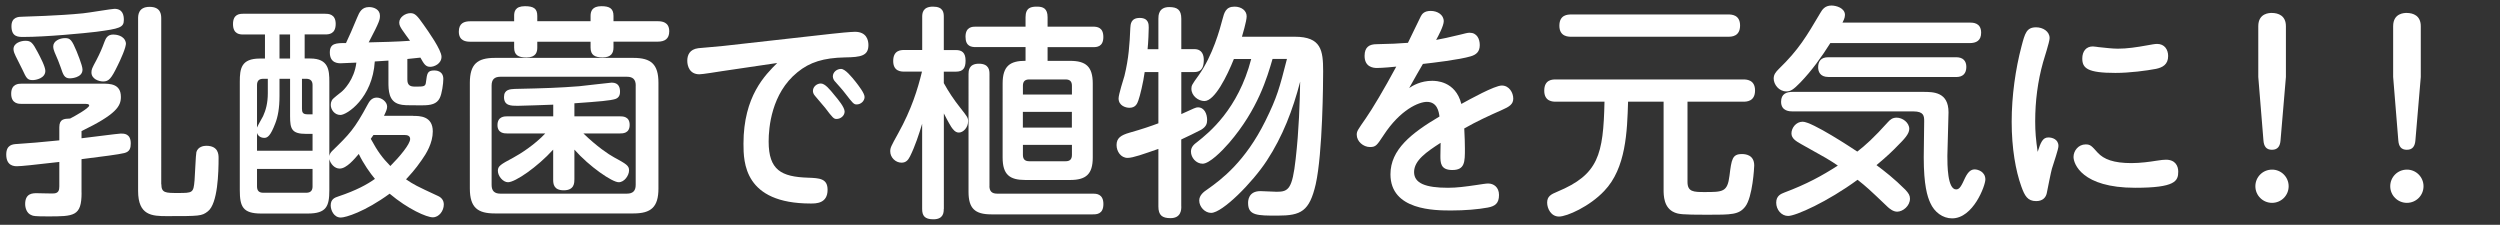 <?xml version="1.0" encoding="utf-8"?>
<!-- Generator: Adobe Illustrator 17.1.0, SVG Export Plug-In . SVG Version: 6.00 Build 0)  -->
<!DOCTYPE svg PUBLIC "-//W3C//DTD SVG 1.0//EN" "http://www.w3.org/TR/2001/REC-SVG-20010904/DTD/svg10.dtd">
<svg version="1.0" id="レイヤー_1" xmlns="http://www.w3.org/2000/svg" xmlns:xlink="http://www.w3.org/1999/xlink" x="0px"
	 y="0px" width="456px" height="41px" viewBox="0 0 456 41" enable-background="new 0 0 456 41" xml:space="preserve">
<rect x="0" y="0" width="456" height="41" fill="#333333" stroke="none"/>
<g>
	<g>
		<path fill="#FFFFFF" d="M14.88,35.16c0,4.31-1.39,4.31-6.19,4.31c-2.42,0-2.62-0.08-2.91-0.21c-0.94-0.33-1.19-1.39-1.19-2.05
			c0-1.97,1.39-1.97,2.13-1.97c0.53,0,2.83,0.08,3.16,0.04c0.78-0.08,0.94-0.57,0.94-1.27v-4.47c-4.59,0.53-6.97,0.78-7.71,0.78
			c-0.45,0-1.97,0-1.97-2.13c0-1.8,1.19-1.89,2.01-1.93c3.03-0.21,3.48-0.25,7.67-0.66v-2.38c0-1.52,0.86-1.56,1.97-1.6
			c0.74-0.37,3.48-1.89,3.48-2.38c0-0.12-0.08-0.29-0.61-0.29H3.97c-0.53,0-1.93,0-1.93-1.85c0-1.84,1.39-1.84,1.93-1.84h14.68
			c1.39,0,3.4,0,3.4,2.42c0,1.68-0.82,3.16-7.18,6.23v1.31c1.11-0.12,6.72-0.86,7.18-0.86c0.57,0,1.8,0,1.8,1.8
			c0,0.82-0.16,1.52-1.19,1.76c-0.98,0.25-3.9,0.62-7.79,1.11V35.16z M17.54,5.8C15.49,6.05,8.4,6.74,4.26,6.74
			c-0.94,0-2.17,0-2.17-1.97c0-1.68,1.31-1.72,1.97-1.72c0.74-0.04,6.52-0.16,11.07-0.62c0.9-0.08,5.29-0.82,5.74-0.82
			c1.56,0,1.72,1.23,1.72,2.01C22.59,5.02,21.85,5.23,17.54,5.8z M6.88,9.53c0.45,0.86,1.39,2.62,1.39,3.4
			c0,1.35-1.72,1.68-2.3,1.68c-0.98,0-1.15-0.33-1.89-1.93c-0.33-0.66-0.49-1.02-1.23-2.46C2.7,9.9,2.46,9.41,2.46,8.96
			c0-1.11,1.35-1.52,2.17-1.52C5.61,7.44,5.94,7.73,6.88,9.53z M13.98,9.37c0,0.04,1.07,2.54,1.07,3.32c0,1.56-2.21,1.6-2.3,1.6
			c-1.02,0-1.23-0.66-1.68-2.01c-0.2-0.61-0.7-1.84-1.11-2.75C9.84,9.21,9.71,8.88,9.71,8.47c0-0.98,1.15-1.52,2.17-1.52
			C12.83,6.95,13.12,7.32,13.98,9.37z M21.48,11.91c-1.19,2.46-1.64,2.95-2.67,2.95c-0.78,0-2.13-0.45-2.13-1.64
			c0-0.53,0.08-0.74,0.9-2.25c0.66-1.27,1.03-2.13,1.48-3.36c0.25-0.66,0.57-1.31,1.6-1.31c0.41,0,2.05,0.12,2.3,1.52
			C23.08,8.55,21.89,11.09,21.48,11.91z M29.43,33.6c0,1.6,0.78,1.6,2.99,1.6c2.75,0,2.87,0,3.07-2.34
			c0.08-0.82,0.21-4.67,0.33-5.12c0.29-0.98,1.31-1.15,1.8-1.15c2.25,0,2.25,1.64,2.25,2.25c0,2.5-0.12,8.32-1.97,9.72
			c-1.11,0.86-1.48,0.86-7.5,0.86c-2.67,0-5.21-0.12-5.21-4.59V3.38c0-0.53,0-2.13,2.09-2.13c2.05,0,2.13,1.39,2.13,2.13V33.6z"/>
		<path fill="#FFFFFF" d="M75.37,21.14c1.15,0,3.57,0,3.57,2.83c0,2.13-1.19,4.06-2.01,5.21c-1.19,1.76-2.42,3.03-2.87,3.53
			c1.44,0.98,1.85,1.19,5.82,3.03c0.66,0.29,1.07,0.82,1.07,1.56c0,1.15-0.86,2.34-2.01,2.34c-1.11,0-4.51-1.48-7.87-4.31
			c-4.55,3.32-8.04,4.35-8.9,4.35c-1.31,0-1.85-1.39-1.85-2.21c0-1.15,0.74-1.43,1.39-1.64c3.32-1.11,5.29-2.21,6.68-3.2
			c-0.86-1.02-2.09-2.75-2.95-4.55c-0.74,0.86-2.21,2.67-3.48,2.67c-0.94,0-1.68-0.86-1.89-1.72v5.66c0,2.95-0.53,4.26-3.94,4.26
			h-8.49c-3.36,0-3.9-1.27-3.9-4.26V14.9c0-2.38,0.25-4.22,3.65-4.22h0.94V6.29h-3.94c-0.57,0-1.89,0-1.89-1.89
			c0-1.8,1.15-1.89,1.89-1.89H59.3c0.53,0,1.93,0,1.93,1.84c0,1.89-1.27,1.93-1.93,1.93h-3.73v4.39h1.02c3.36,0,3.48,2.17,3.48,4.22
			v13.57c0.08-0.41,0.25-0.66,0.53-0.94c3.12-3.03,4.06-3.98,6.48-8.49c0.25-0.45,0.66-1.23,1.64-1.23c0.9,0,1.89,0.78,1.89,1.64
			c0,0.45-0.16,0.82-0.57,1.68H75.37z M50.98,17.53c0,2.17-0.29,3.77-0.78,5c-0.86,2.25-1.39,2.62-2.01,2.62
			c-0.29,0-1.07-0.12-1.31-0.9v3.24h10.13v-3.07h-1.15c-2.62,0-2.95-0.86-2.95-3.2v-6.85h-1.93V17.53z M48.85,14.37h-0.82
			c-0.74,0-1.15,0.33-1.15,1.15v7.75c0.21-0.53,0.98-1.8,1.11-2.09c0.49-1.07,0.86-2.38,0.86-4.18V14.37z M57.01,30.81H46.88v3.2
			c0,0.78,0.37,1.15,1.15,1.15h7.83c0.94,0,1.15-0.57,1.15-1.15V30.81z M52.91,6.29h-1.93v4.39h1.93V6.29z M57.01,20.85v-5.33
			c0-0.7-0.33-1.15-1.15-1.15h-0.78v5.45c0,0.62,0.12,1.03,0.98,1.03H57.01z M70.86,11.05c-0.37,0.04-2.09,0.12-2.5,0.16
			c-0.41,6.68-5.08,9.76-6.27,9.76c-1.07,0-1.76-0.98-1.76-1.84c0-0.29,0.04-0.49,0.16-0.74c0.12-0.29,0.29-0.45,1.8-1.64
			c0.41-0.33,2.34-2.21,2.71-5.33c-0.53,0.04-2.42,0.12-2.83,0.12c-0.49,0-2.01,0-2.01-1.97c0-1.68,1.11-1.72,2.95-1.72
			c0.33-0.66,1.44-3.16,2.01-4.59c0.45-1.11,0.9-1.97,2.21-1.97c0.94,0,1.97,0.49,1.97,1.56c0,0.7,0,0.98-2.05,4.88
			c2.01-0.04,5.21-0.12,7.54-0.29c-0.21-0.29-1.23-1.68-1.44-2.01c-0.29-0.45-0.53-0.82-0.53-1.31c0-0.98,1.11-1.72,2.05-1.72
			c0.82,0,1.23,0.45,2.38,2.09c0.9,1.27,3.28,4.63,3.28,5.86c0,1.27-1.31,1.84-2.05,1.84c-0.86,0-1.15-0.53-1.8-1.68
			c-1.52,0.16-1.93,0.2-2.38,0.25v3.73c0,0.98,0.41,1.31,1.39,1.31c1.64,0,1.93,0,2.01-0.86c0.2-1.56,0.25-2.09,1.52-2.09
			c0.29,0,1.64,0.04,1.64,1.56c0,0.82-0.25,2.71-0.66,3.49c-0.53,1.07-1.6,1.31-3.12,1.31c-3.2,0-3.53,0-4.26-0.2
			c-1.93-0.53-1.97-2.54-1.97-4.06V11.05z M68.12,24.62c-0.29,0.41-0.33,0.45-0.49,0.7c1.27,2.34,2.09,3.44,3.57,4.96
			c1.68-1.68,3.61-3.98,3.61-4.92c0-0.57-0.45-0.74-1.07-0.74H68.12z"/>
		<path fill="#FFFFFF" d="M93.78,2.89c0-0.7,0.12-1.76,1.97-1.76c1.6,0,2.25,0.45,2.25,1.76v0.98h9.72V2.89
			c0-0.82,0.29-1.76,1.97-1.76c1.48,0,2.21,0.41,2.21,1.76v0.98h8.04c0.78,0,2.13,0.12,2.13,1.84c0,1.39-0.82,1.89-2.13,1.89h-8.04
			v1.07c0,0.98-0.41,1.8-1.97,1.8c-1.43,0-2.21-0.41-2.21-1.8V7.61H98v1.07c0,0.78-0.21,1.8-1.97,1.8c-1.48,0-2.25-0.41-2.25-1.8
			V7.61h-8c-0.74,0-2.09-0.12-2.09-1.84c0-1.52,0.94-1.89,2.09-1.89h8V2.89z M120.1,34.38c0,3.4-1.35,4.55-4.55,4.55h-25.3
			c-3.08,0-4.55-1.03-4.55-4.55V15.11c0-3.4,1.35-4.55,4.55-4.55h25.3c3.2,0,4.55,1.15,4.55,4.55V34.38z M115.96,15.6
			c0-1.15-0.57-1.6-1.6-1.6H91.27c-1.07,0-1.6,0.49-1.6,1.6v18.12c0,1.11,0.53,1.6,1.6,1.6h23.08c1.11,0,1.6-0.53,1.6-1.6V15.6z
			 M104.76,32.78c0,0.57,0,1.93-1.93,1.93c-1.85,0-1.93-1.19-1.93-1.93v-5.49c-2.91,3.2-6.93,5.95-8.24,5.95
			c-0.9,0-1.85-1.11-1.85-2.09c0-0.86,0.49-1.15,2.79-2.38c1.31-0.7,3.94-2.38,5.86-4.43H92.5c-0.45,0-1.76,0-1.76-1.52
			c0-1.6,1.31-1.6,1.76-1.6h8.41v-2.13c-1.35,0.04-5.37,0.21-6.48,0.21c-1.23,0-2.5,0-2.5-1.6c0-1.39,1.11-1.43,1.93-1.48
			c5.66-0.12,8.12-0.21,11.77-0.49c0.94-0.08,5.62-0.66,5.94-0.66c1.35,0,1.52,0.98,1.52,1.64c0,0.29,0,1.07-0.86,1.35
			c-0.94,0.29-2.79,0.45-7.46,0.78v2.38h8.32c0.49,0,1.76,0,1.76,1.56c0,1.56-1.27,1.56-1.76,1.56h-6.68
			c2.5,2.42,4.59,3.81,5.58,4.35c2.25,1.23,2.75,1.52,2.75,2.38c0,0.94-0.86,2.17-1.89,2.17c-1.19,0-5.37-2.87-8.08-5.95V32.78z"/>
		<path fill="#FFFFFF" d="M131.67,12.98c-0.78,0.12-3.53,0.57-4.1,0.57c-1.8,0-2.21-1.52-2.21-2.46c0-1.03,0.41-2.09,2.01-2.3
			c0.7-0.08,3.94-0.33,4.55-0.41l19.72-2.21c0.94-0.12,3.65-0.37,4.3-0.37c2.13,0,2.46,1.52,2.46,2.42c0,1.97-1.39,2.21-4.26,2.25
			c-3.9,0.08-6.44,0.86-8.69,2.71c-4.76,3.85-5.25,10.13-5.25,12.63c0,5.21,2.3,6.44,7.18,6.6c2.05,0.08,3.57,0.12,3.57,2.21
			c0,2.5-2.09,2.5-3.08,2.5c-12.14,0-12.26-7.5-12.26-10.91c0-8.69,3.98-12.55,6.15-14.72L131.67,12.98z M149.71,15.23
			c0.78,0,1.64,1.07,2.5,2.13c0.66,0.78,1.85,2.21,1.85,2.99c0,0.74-0.7,1.35-1.48,1.35c-0.49,0-0.7-0.21-2.09-2.05
			c-0.29-0.37-1.6-1.89-1.84-2.17c-0.33-0.37-0.37-0.7-0.37-0.9C148.27,15.85,148.97,15.23,149.71,15.23z M153.4,12.57
			c0.78,0,1.93,1.44,2.66,2.34c0.57,0.74,1.64,2.09,1.64,2.79c0,0.66-0.62,1.35-1.44,1.35c-0.53,0-0.7-0.21-2.09-2.01
			c-0.49-0.66-1.35-1.6-1.89-2.21c-0.12-0.12-0.37-0.49-0.37-0.9C151.92,13.14,152.66,12.57,153.4,12.57z"/>
		<path fill="#FFFFFF" d="M172.14,38.11c0,0.57,0,1.89-1.89,1.89c-1.6,0-2.05-0.66-2.05-1.89V22.57c-0.57,1.89-1.27,4.06-2.21,5.95
			c-0.37,0.74-0.78,1.15-1.56,1.15c-1.11,0-2.05-0.98-2.05-2.05c0-0.66,0.12-0.9,1.44-3.28c2.46-4.43,3.57-8.08,4.35-11.28h-3.24
			c-0.53,0-2.01,0-2.01-1.93c0-1.97,1.39-2.01,2.01-2.01h3.28V3.1c0-0.62,0.04-1.89,1.97-1.89c1.89,0,1.97,1.11,1.97,1.89v6.03h2.21
			c1.07,0,1.76,0.45,1.76,1.93c0,1.35-0.45,2.01-1.76,2.01h-2.21v2.09c0.86,1.56,1.84,3.03,2.95,4.43c1.39,1.76,1.48,1.89,1.48,2.54
			c0,1.15-0.9,2.05-1.68,2.05c-0.66,0-1.07-0.57-1.39-1.03c-0.49-0.78-1.19-2.13-1.35-2.46V38.11z M182.88,15.23
			c0-3.2,1.35-4.14,4.18-4.14v-2.5h-9.06c-0.82,0-1.89-0.12-1.89-1.89c0-1.84,1.31-1.84,1.89-1.84h9.06V3.14
			c0-1.76,1.02-1.93,2.09-1.93c1.11,0,1.93,0.33,1.93,1.93v1.72h8.24c0.82,0,1.93,0.12,1.93,1.89c0,1.85-1.27,1.85-1.89,1.85h-8.28
			v2.5h4.1c2.87,0,4.14,1.02,4.14,4.14v13.49c0,3.08-1.27,4.1-4.14,4.1h-8.16c-2.87,0-4.14-0.98-4.14-4.1V15.23z M180.47,33.93
			c0,0.98,0.49,1.39,1.39,1.39h17.47c0.57,0,1.93,0,1.93,1.89c0,1.89-1.27,1.89-1.93,1.89h-18.53c-2.99,0-4.14-1.11-4.14-4.1V13.51
			c0-0.53,0-1.89,1.89-1.89c1.89,0,1.93,1.27,1.93,1.89V33.93z M186.58,17.24h8.94v-1.6c0-0.78-0.37-1.15-1.15-1.15h-6.64
			c-0.82,0-1.15,0.41-1.15,1.15V17.24z M195.51,20.4h-8.94v2.87h8.94V20.4z M186.58,26.42v1.84c0,0.78,0.37,1.15,1.15,1.15h6.64
			c0.66,0,1.15-0.25,1.15-1.15v-1.84H186.58z"/>
		<path fill="#FFFFFF" d="M215.47,37.66c0,0.53,0,2.13-1.97,2.13c-1.52,0-2.21-0.53-2.21-2.13v-10.5c-2.71,0.94-4.63,1.64-5.62,1.64
			c-1.23,0-2.01-1.19-2.01-2.34c0-1.27,0.78-1.8,2.34-2.25c2.34-0.66,3.98-1.23,5.29-1.72v-9.35h-2.5
			c-0.25,1.89-0.86,4.39-1.15,5.17c-0.21,0.62-0.53,1.35-1.64,1.35c-0.66,0-1.97-0.37-1.97-1.72c0-0.7,0.9-3.53,1.07-4.1
			c0.78-3.2,0.94-5.7,1.07-8.73c0.04-0.66,0.08-1.84,1.72-1.84c1.64,0,1.64,1.19,1.64,1.76c0,0.53-0.08,2.79-0.21,3.94h1.97V3.42
			c0-0.53,0-2.13,1.97-2.13c1.48,0,2.21,0.49,2.21,2.13v5.54h2.38c1.48,0,1.72,1.19,1.72,1.93c0,1.02-0.16,2.25-1.72,2.25h-2.38
			v7.67c2.42-1.11,2.67-1.23,3.03-1.23c1.19,0,1.68,1.23,1.68,2.3c0,0.66-0.16,1.23-1.11,1.8c-0.82,0.45-2.66,1.31-3.61,1.76V37.66z
			 M232.11,10.76c-0.98,3.36-2.66,9.18-7.91,15.29c-1.35,1.56-3.61,3.81-4.84,3.81c-1.19,0-2.13-1.11-2.13-2.21
			c0-0.82,0.53-1.31,1.15-1.76c2.13-1.68,7.46-5.95,9.84-15.13h-3.16c-1.23,3.08-3.49,7.67-5.37,7.67c-1.11,0-2.38-0.94-2.38-2.25
			c0-0.57,0.12-0.78,1.31-2.42c2.62-3.69,3.9-8.49,4.35-10.21c0.33-1.27,0.62-2.34,2.21-2.34c1.27,0,2.21,0.74,2.21,1.76
			c0,0.9-0.82,3.57-0.86,3.73h9.64c4.84,0,5.17,2.5,5.17,6.31c0,1.84-0.08,14.92-1.35,20.58c-1.15,4.96-2.67,5.74-6.97,5.74
			c-3.69,0-5.37,0-5.37-2.3c0-0.33,0-2.17,2.25-2.17c0.49,0,2.54,0.12,2.99,0.12c2.13,0,2.83-0.53,3.44-5.99
			c0.61-5.33,0.74-10.17,0.82-14.1c-1.35,5.21-3.2,10-6.07,14.39c-2.62,4.02-8.12,9.55-10.17,9.55c-1.15,0-2.17-1.11-2.17-2.25
			c0-0.98,0.82-1.6,1.56-2.09c2.5-1.76,6.85-5.04,10.5-12.42c2.17-4.39,2.58-6.03,3.94-11.32H232.11z"/>
		<path fill="#FFFFFF" d="M259.16,2.97c0.2-0.37,0.57-0.98,1.8-0.98c1.23,0,2.38,0.7,2.38,1.89c0,0.82-1.02,2.75-1.39,3.4
			c1.15-0.21,2.3-0.45,4.47-0.98c0.82-0.21,1.27-0.33,1.64-0.33c1.35,0,1.85,1.15,1.85,2.25c0,1.23-0.66,1.76-1.64,2.05
			c-2.05,0.62-6.93,1.19-8.73,1.39c-0.37,0.61-1.68,2.91-2.5,4.39c0.66-0.45,2.13-1.31,4.18-1.31c0.62,0,4.26,0,5.33,4.22
			c1.56-0.86,6.07-3.36,7.38-3.36c1.35,0,2.09,1.31,2.09,2.38c0,1.03-0.7,1.48-2.09,2.09c-2.34,1.03-4.63,2.09-6.85,3.36
			c0.08,1.68,0.12,2.58,0.12,3.69c0,2.42,0,3.89-2.3,3.89c-2.17,0-2.17-1.35-2.17-2.62c0-0.37,0.04-2.01,0.04-2.34
			c-2.54,1.64-4.84,3.2-4.84,5.33c0,2.05,2.09,2.87,6.19,2.87c1.6,0,3.16-0.21,5.08-0.49c1.07-0.16,1.85-0.29,2.25-0.29
			c0.98,0,1.97,0.66,1.97,2.09c0,1.52-0.7,2.05-2.05,2.3c-1.76,0.33-4.18,0.53-6.64,0.53c-2.99,0-11.11,0-11.11-6.6
			c0-4.51,3.81-7.5,8.94-10.54c-0.12-0.9-0.41-2.67-2.3-2.67c-1.44,0-4.84,1.39-7.91,6.11c-1.19,1.8-1.39,2.13-2.46,2.13
			c-1.23,0-2.42-1.03-2.42-2.25c0-0.66,0.21-0.9,1.68-3.03c1.19-1.72,3.28-5.21,5.53-9.39c-0.25,0.04-2.58,0.25-3.53,0.25
			c-0.74,0-2.25-0.21-2.25-2.21c0-1.64,0.9-2.13,2.21-2.13c2.54-0.04,3.9-0.12,5.7-0.25C257.19,7.07,258.83,3.59,259.16,2.97z"/>
		<path fill="#FFFFFF" d="M307.8,33.19c0,1.8,1.11,1.84,3.07,1.84c3.4,0,4.22,0,4.59-2.99c0.37-2.95,0.49-3.94,2.25-3.94
			c0.57,0,2.26,0.08,2.26,2.09c0,0.33-0.29,5.78-1.64,7.5c-1.15,1.48-2.5,1.48-6.93,1.48c-4.76,0-5.21-0.12-5.95-0.41
			c-2.01-0.82-2.01-3.16-2.01-4.18V18.55h-6.48c-0.16,5.41-0.37,12.14-4.35,16.28c-2.66,2.83-6.81,4.67-8.24,4.67
			c-1.48,0-2.17-1.48-2.17-2.54c0-1.15,0.7-1.52,1.89-2.01c7.46-3.12,8.36-6.68,8.57-16.4h-8.86c-0.53,0-2.13,0-2.13-2.01
			c0-2.05,1.52-2.05,2.13-2.05h34.15c0.53,0,2.17,0,2.17,2.01c0,2.05-1.6,2.05-2.17,2.05H307.8V33.19z M315.26,2.64
			c0.49,0,2.13,0,2.13,2.01c0,1.97-1.48,2.05-2.13,2.05H286.6c-0.53,0-2.17,0-2.17-2.01s1.52-2.05,2.17-2.05H315.26z"/>
		<path fill="#FFFFFF" d="M359.27,4.12c0.57,0,2.09,0,2.09,1.85c0,1.48-0.94,1.89-2.09,1.89h-25.42c-1.6,2.54-3.36,5-5.45,7.17
			c-1.31,1.35-1.8,1.64-2.58,1.64c-1.35,0-2.3-1.27-2.3-2.34c0-0.7,0.33-1.15,0.94-1.76c3.65-3.53,5.04-5.94,7.59-10.25
			c0.33-0.57,0.82-1.31,2.01-1.31c0.86,0,2.46,0.45,2.46,1.72c0,0.57-0.33,1.15-0.45,1.39H359.27z M328.56,26.3
			c-0.94-0.53-1.8-1.03-1.8-1.97c0-0.98,0.82-2.13,2.05-2.13c1.72,0,8.98,4.8,9.96,5.45c1.44-1.11,3.04-2.54,5.58-5.37
			c0.41-0.45,0.82-0.82,1.6-0.82c1.07,0,2.3,0.9,2.3,2.05c0,0.94-0.98,1.93-2.13,3.08c-0.82,0.86-1.97,1.97-3.85,3.53
			c1.44,1.07,3.24,2.46,5.25,4.47c0.62,0.66,0.86,1.07,0.86,1.64c0,1.35-1.31,2.38-2.34,2.38c-0.74,0-1.39-0.57-1.68-0.82
			c-3.48-3.32-3.89-3.69-5.54-5c-5.49,4.02-11.27,6.6-12.67,6.6c-1.23,0-2.17-1.15-2.17-2.42c0-1.27,0.86-1.6,1.48-1.85
			c4.06-1.52,6.89-3.07,9.76-4.92C333.44,29.01,333.19,28.88,328.56,26.3z M326.96,20.32c-0.45,0-2.09,0-2.09-1.76
			c0-1.48,1.03-1.8,2.09-1.8h23.82c1.85,0,4.63,0,4.63,3.73c0,1.27-0.21,6.81-0.21,7.95c0,1.56,0,6.11,1.6,6.11
			c0.66,0,0.98-0.7,1.64-2.13c0.66-1.35,1.27-1.52,1.76-1.52c0.57,0,1.93,0.41,1.93,1.84c0,1.11-2.21,7.09-6.07,7.09
			c-1.72,0-3.24-1.15-3.98-2.83c-0.53-1.15-1.19-3.2-1.19-8.32c0-0.86,0.08-6.52,0.08-6.56c0-0.94-0.04-1.8-1.97-1.8H326.96z
			 M333.48,14.04c-1.56,0-1.85-1.07-1.85-1.76c0-1.07,0.49-1.84,1.85-1.84h23.33c1.27,0,1.85,0.7,1.85,1.76
			c0,1.19-0.62,1.85-1.85,1.85H333.48z"/>
		<path fill="#FFFFFF" d="M373.62,25.07c0.7,0,1.84,0.33,1.84,1.56c0,0.61-0.82,2.91-1.19,4.14c-0.16,0.53-0.78,3.65-0.94,4.47
			c-0.16,0.74-0.7,1.44-1.93,1.44c-1.56,0-2.09-0.94-2.71-2.67c-1.03-2.87-1.76-6.93-1.76-11.81c0-4.71,0.7-9.63,1.8-13.78
			c0.62-2.34,0.9-3.44,2.66-3.44c1.23,0,2.46,0.74,2.46,1.97c0,0.7-1.03,3.77-1.19,4.39c-0.98,3.48-1.44,7.13-1.44,10.78
			c0,1.93,0.12,3.32,0.45,5.58C372.22,25.97,372.59,25.07,373.62,25.07z M380.42,26.34c0.86,0,1.07,0.25,2.21,1.52
			c1.11,1.19,2.87,1.89,6.15,1.89c1.6,0,3.44-0.25,4.39-0.41c1.03-0.16,1.52-0.21,1.89-0.21c1.76,0,2.25,1.19,2.25,2.17
			c0,1.72-0.53,2.95-7.87,2.95c-9.72,0-11.23-4.39-11.23-5.62C378.21,27.49,379.11,26.34,380.42,26.34z M381.73,8.47
			c0.33,0,0.94,0.12,1.03,0.12c1.15,0.12,2.54,0.29,3.53,0.29c1.64,0,3.4-0.25,5.41-0.62c0.7-0.12,1.31-0.25,1.76-0.25
			c1.35,0,2.01,1.03,2.01,2.21c0,1.56-1.03,2.09-2.21,2.34c-1.72,0.33-4.8,0.74-7.42,0.74c-5.08,0-6.03-0.86-6.03-2.62
			C379.81,9.37,380.5,8.47,381.73,8.47z"/>
		<path fill="#FFFFFF" d="M417.45,33.97c0,1.68-1.35,3.03-3.03,3.03c-1.68,0-3.04-1.35-3.04-3.03c0-1.68,1.35-3.03,3.04-3.03
			C416.09,30.93,417.45,32.29,417.45,33.97z M415.97,25.6c-0.08,1.03-0.49,1.72-1.56,1.72c-1.03,0-1.48-0.61-1.56-1.72l-0.94-11.56
			V4.78c0-2.42,2.09-2.42,2.46-2.42c1.19,0,2.58,0.49,2.58,2.42v9.27L415.97,25.6z"/>
		<path fill="#FFFFFF" d="M442.05,33.97c0,1.68-1.35,3.03-3.03,3.03c-1.68,0-3.04-1.35-3.04-3.03c0-1.68,1.35-3.03,3.04-3.03
			C440.69,30.93,442.05,32.29,442.05,33.97z M440.57,25.6c-0.08,1.03-0.49,1.72-1.56,1.72c-1.03,0-1.48-0.61-1.56-1.72l-0.94-11.56
			V4.78c0-2.42,2.09-2.42,2.46-2.42c1.19,0,2.58,0.49,2.58,2.42v9.27L440.57,25.6z"/>
	</g>
</g>
<g>
</g>
<g>
</g>
<g>
</g>
<g>
</g>
<g>
</g>
<g>
</g>
</svg>
